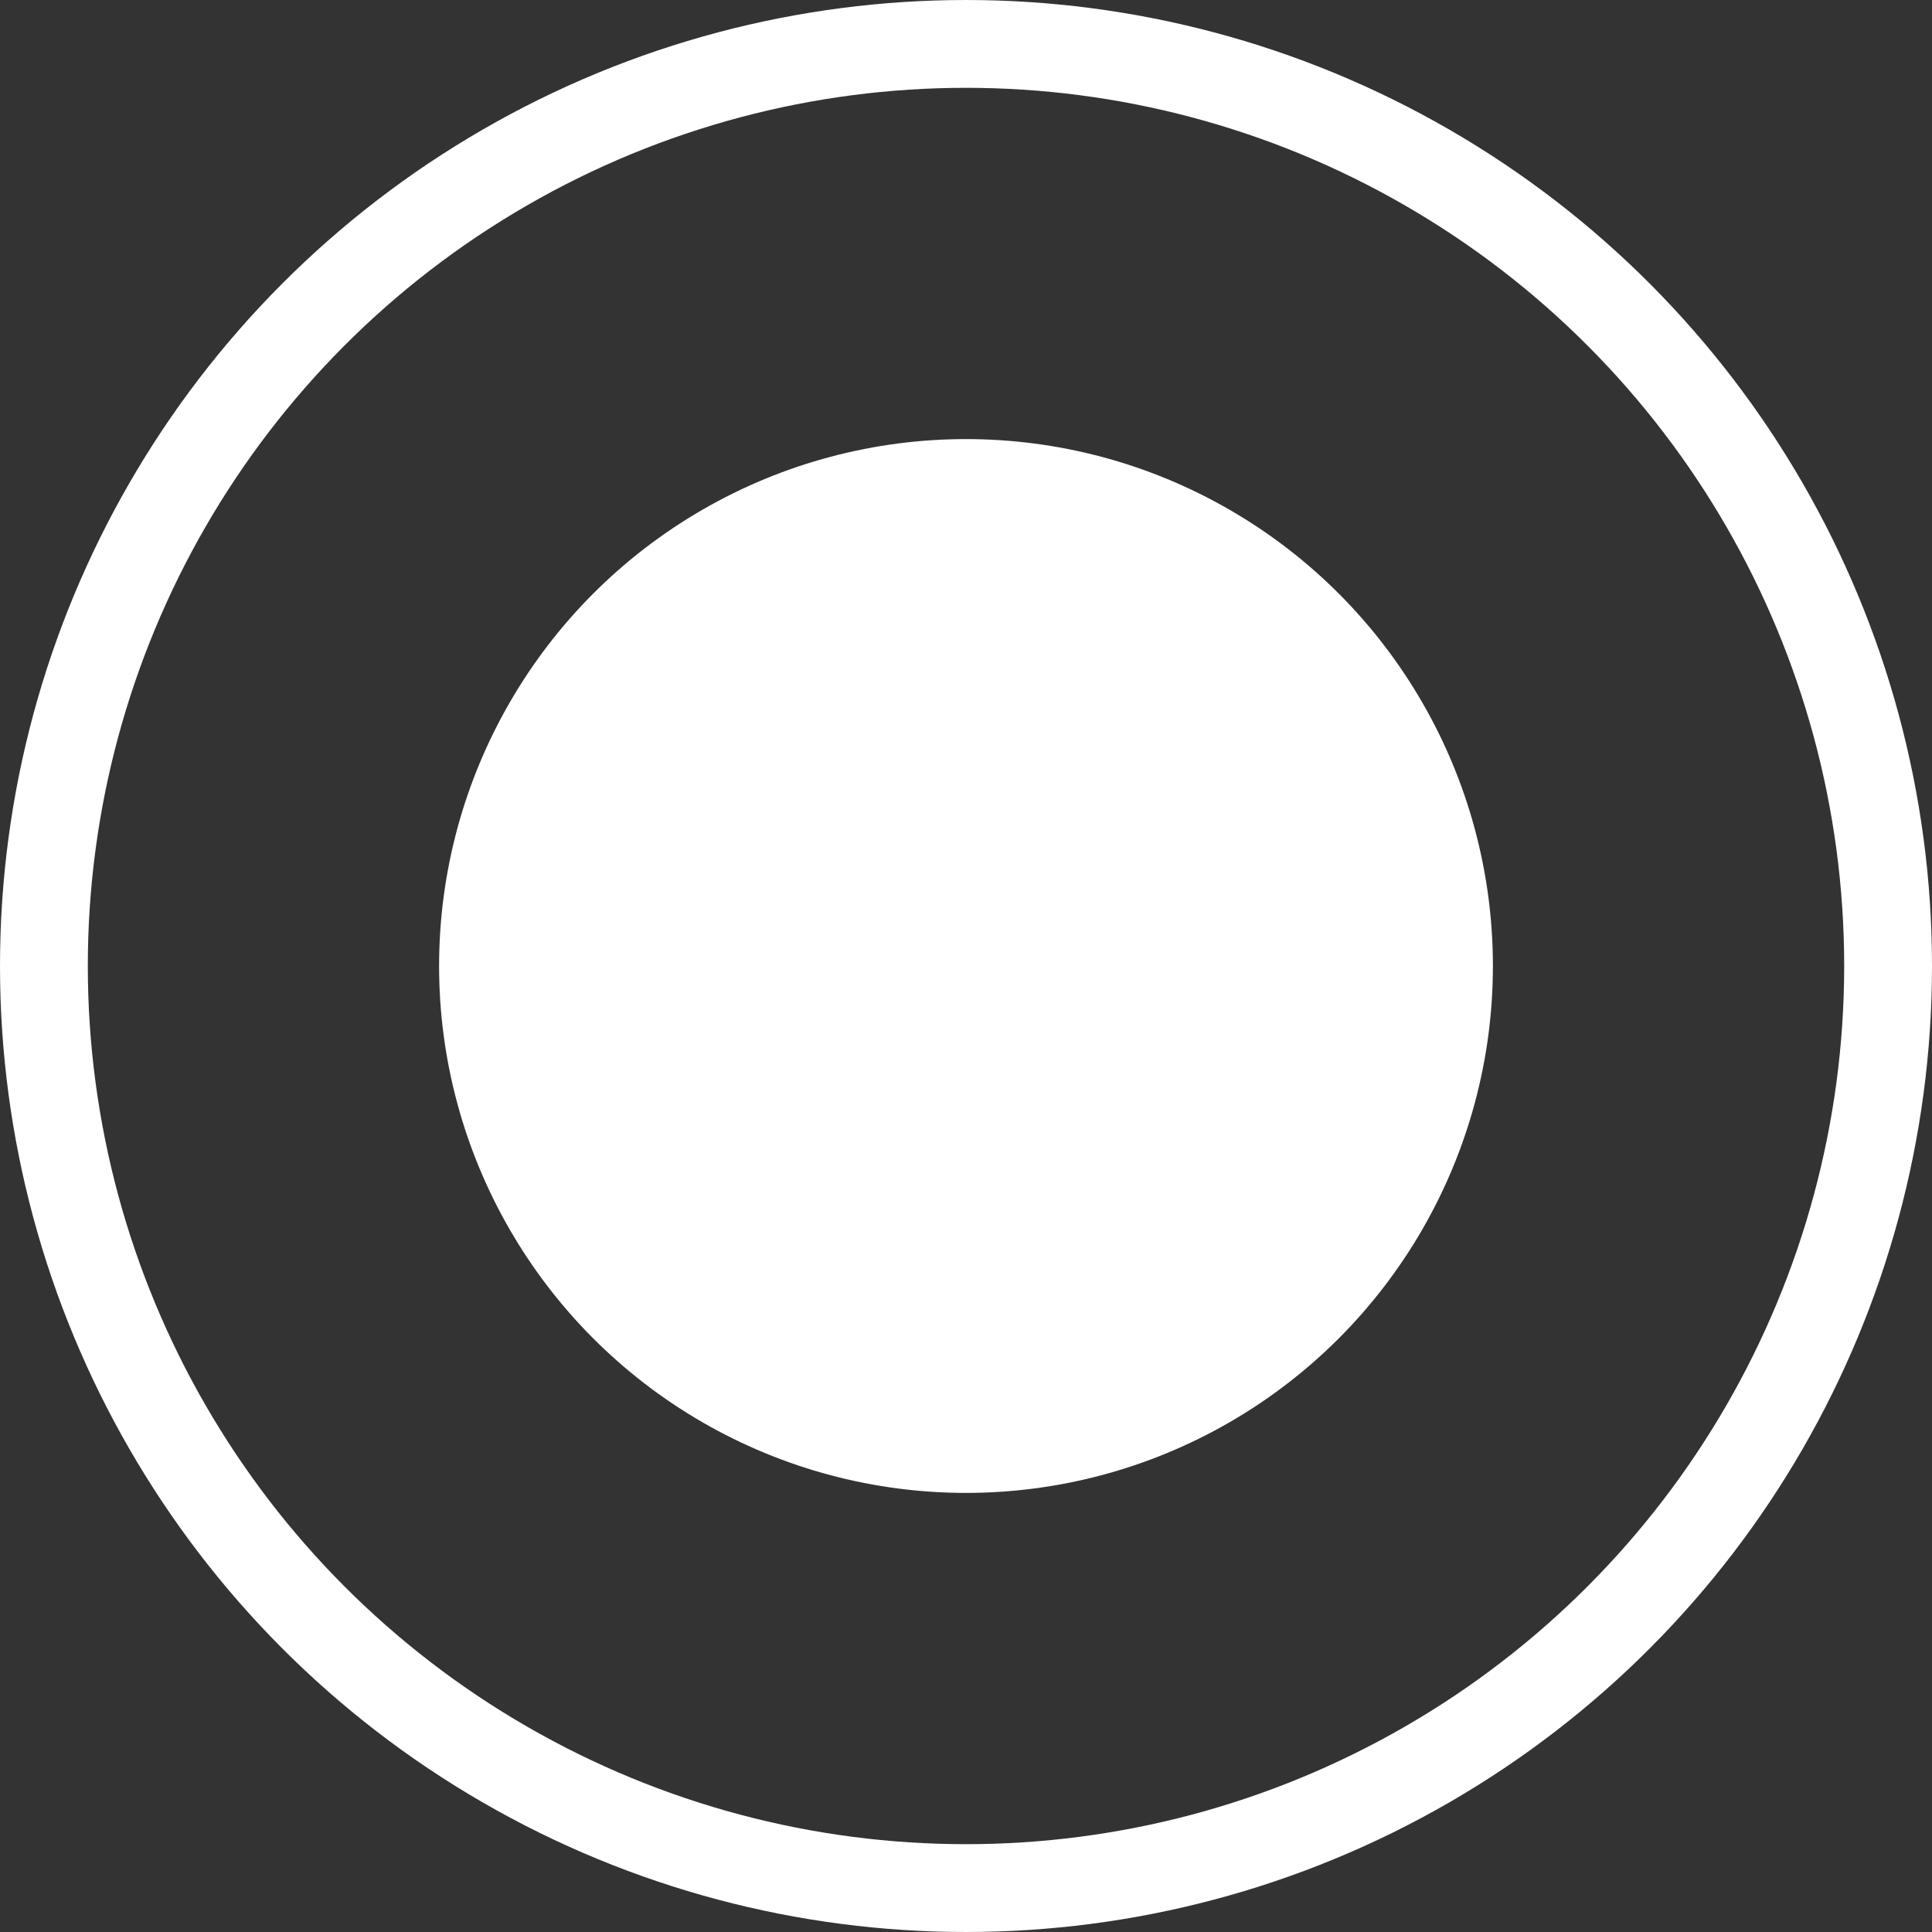 <svg xmlns="http://www.w3.org/2000/svg" width="22" height="22" viewBox="0 0 22 22">
  <rect x="0" y="0" width="22" height="22" fill="#333333" stroke="none"/>
  <g id="Grupo_719" data-name="Grupo 719" transform="translate(-1080 -116)">
    <circle id="Elipse_5" data-name="Elipse 5" cx="6" cy="6" r="6" transform="translate(1085 121)" fill="#fff"/>
    <g id="Elipse_6" data-name="Elipse 6" transform="translate(1080 116)" fill="none" stroke="#fff" stroke-width="1">
      <circle cx="11" cy="11" r="11" stroke="none"/>
      <circle cx="11" cy="11" r="10.5" fill="none"/>
    </g>
  </g>
</svg>
